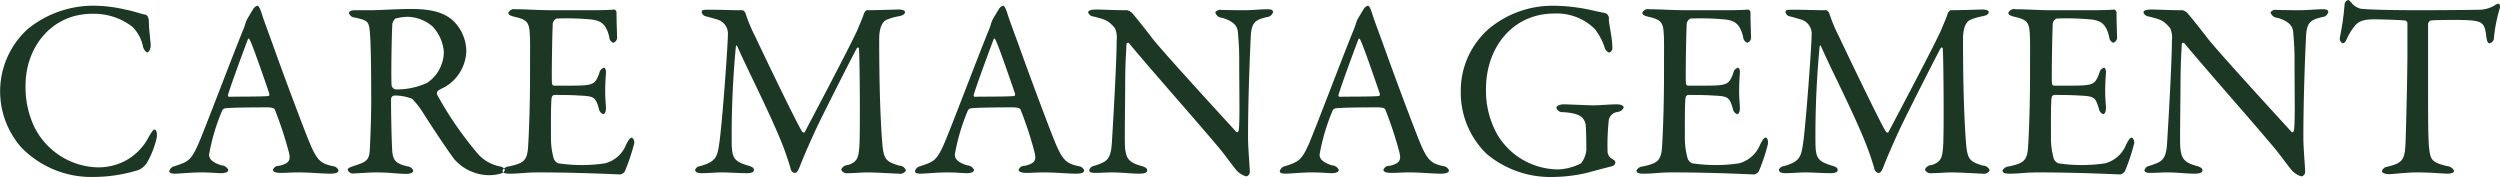 <svg xmlns="http://www.w3.org/2000/svg" width="357" height="25.28" viewBox="0 0 357 25.28">
  <defs>
    <style>
      .cls-1 {
        fill: #1c3824;
        fill-rule: evenodd;
      }
    </style>
  </defs>
  <path id="care_area04_title01_txt_gara" class="cls-1" d="M1114.8,3339.79a14.844,14.844,0,0,0-9.76,3.31,12,12,0,0,0-3.96,8.64,12.129,12.129,0,0,0,3.02,8.28,13.917,13.917,0,0,0,10.23,4.22,21.747,21.747,0,0,0,6.55-1.01,2.825,2.825,0,0,0,1.12-.94,13.1,13.1,0,0,0,1.44-3.64c0.07-.39.04-1.18-0.32-1.18-0.15,0-.29.18-0.76,0.93a8.033,8.033,0,0,1-3.35,3.5,8.3,8.3,0,0,1-3.92.97,10.4,10.4,0,0,1-9.12-5.76,13.146,13.146,0,0,1-1.26-5.95c0-5.43,3.71-10.22,9.51-10.22a8.974,8.974,0,0,1,5.76,1.87,5.625,5.625,0,0,1,1.48,2.7,1.359,1.359,0,0,0,.58.94c0.28,0,.57-0.43.54-1.19-0.08-.79-0.26-2.38-0.26-3.13,0-.83-0.36-1.08-0.54-1.08-0.54-.08-1.8-0.54-2.73-0.69A20.3,20.3,0,0,0,1114.8,3339.79Zm23,0a1.05,1.05,0,0,0-.58.46c-0.25.4-.64,1.08-0.86,1.44a4.066,4.066,0,0,0-.25.62,6.881,6.881,0,0,1-.33.93c-1.51,3.68-5.61,14.55-6.44,16.39-1.05,2.34-1.51,2.45-3.31,3.06a1,1,0,0,0-.8.72c0,0.21.18,0.36,0.83,0.36,0.54,0,2.41-.18,3.75-0.18s2.23,0.11,2.84.11c0.47,0,1.01-.11,1.01-0.47a1.128,1.128,0,0,0-.97-0.65c-1.62-.5-1.77-1.12-1.77-1.55a28.522,28.522,0,0,1,1.88-6.3,0.63,0.63,0,0,1,.39-0.29c0.76-.11,3.93-0.14,5.91-0.14,1.04,0,1.18.21,1.22,0.36a53.776,53.776,0,0,1,2.02,6.16c0.14,0.75.29,1.47-1.44,1.83a0.857,0.857,0,0,0-.87.58c0,0.18.22,0.43,1.12,0.43s1.4-.07,2.56-0.07c1.58,0,3.34.18,4.53,0.18,0.9,0,1.16-.22,1.16-0.47a0.961,0.961,0,0,0-.87-0.61c-1.62-.4-2.2-0.69-3.38-3.64-0.62-1.48-3.32-8.61-5.19-13.86-0.68-1.88-1.3-3.5-1.58-4.47C1138.09,3339.93,1137.94,3339.79,1137.8,3339.79Zm1.62,12.89c-1.19.11-4.18,0.07-5.62,0.11a0.19,0.19,0,0,1-.18-0.26c0.29-1.11,2.16-6.15,2.81-7.88,0.11-.25.18-0.22,0.29,0,0.32,0.5,2.2,5.9,2.81,7.74A0.317,0.317,0,0,1,1139.42,3352.68Zm28.23-6.41a6.1,6.1,0,0,0-2.06-4.5c-1.44-1.19-3.38-1.52-5.87-1.52-1.94,0-4.5.18-5.83,0.18h-2.02c-0.79,0-.97.18-0.97,0.44a0.931,0.931,0,0,0,.87.61c1.62,0.39,1.94.47,2.08,1.8,0.15,1.4.22,4.68,0.22,10.23,0,2.16-.14,5.97-0.22,7.09-0.1,1.37-.75,1.58-2.34,2.09-0.46.18-.79,0.25-0.79,0.54a0.787,0.787,0,0,0,.94.5c0.39,0,2.27-.14,2.91-0.14,2.45,0,3.14.21,4.65,0.21,0.18,0,.86-0.1.86-0.46a1.006,1.006,0,0,0-.86-0.62c-1.69-.39-2.09-0.9-2.16-2.41-0.11-2.09-.18-6.66-0.15-7.27a0.526,0.526,0,0,1,.44-0.43,6.913,6.913,0,0,1,2.55.46,10.876,10.876,0,0,1,1.44,1.8c1.44,2.27,3.28,5.05,4.54,6.77a6.658,6.658,0,0,0,4.79,2.34,6,6,0,0,0,1.98-.25,0.735,0.735,0,0,0,.51-0.47,0.831,0.831,0,0,0-.58-0.5,5.675,5.675,0,0,1-3.53-2.12,50.4,50.4,0,0,1-5.58-8.18,0.576,0.576,0,0,1,.14-0.54c0.25-.18.94-0.5,1.12-0.61A6.153,6.153,0,0,0,1167.65,3346.27Zm-3.21.07a5.382,5.382,0,0,1-2.38,4.46,10.364,10.364,0,0,1-4.5.94,0.722,0.722,0,0,1-.57-0.54c-0.11-.61,0-7.56.1-8.82a1.349,1.349,0,0,1,.44-0.76,6.835,6.835,0,0,1,1.73-.25,5.684,5.684,0,0,1,3.56,1.37A6.033,6.033,0,0,1,1164.44,3346.34Zm15.73-5.91c-2.41,0-3.82-.14-5.51-0.14a0.9,0.9,0,0,0-1.01.5c0,0.29.29,0.44,1.05,0.62,1.58,0.36,1.94.79,2.01,2.37,0.08,1.05.04,1.8,0.04,6.09,0,4.46-.18,8.71-0.29,10.23-0.14,1.94-.83,2.19-2.63,2.62a1.2,1.2,0,0,0-1.01.58c0,0.4.4,0.47,1.09,0.47,1.36,0,2.16-.18,4.06-0.18,5.87,0,11.31.29,11.71,0.29a1.189,1.189,0,0,0,.61-0.44,29.093,29.093,0,0,0,1.3-3.85,0.859,0.859,0,0,0-.29-0.97c-0.22,0-.43.21-0.83,1.01a4.473,4.473,0,0,1-2.99,2.66,22.56,22.56,0,0,1-6.7,0,1.176,1.176,0,0,1-.68-0.79,10.93,10.93,0,0,1-.36-2.99c0-1.55-.04-4.9.11-5.65a0.5,0.5,0,0,1,.32-0.33c0.97,0,2.41,0,3.57.08,2.19,0.1,2.34.21,2.84,1.87a0.993,0.993,0,0,0,.61.79c0.25,0,.43-0.4.4-1.04-0.04-.72-0.11-1.23-0.11-2.2,0-.87.04-1.59,0.11-2.59,0.03-.29-0.04-0.8-0.29-0.8a0.938,0.938,0,0,0-.65.76c-0.65,1.66-.79,1.8-4.17,1.8h-2.35a0.364,0.364,0,0,1-.25-0.36c-0.07-.54.04-7.31,0.11-8.21a0.973,0.973,0,0,1,.54-1.01,36.12,36.12,0,0,1,5.11.15c1.16,0.18,1.95.54,2.42,2.45a0.938,0.938,0,0,0,.57.86,0.806,0.806,0,0,0,.54-0.94c0-.72-0.07-1.76-0.07-3.42a0.448,0.448,0,0,0-.32-0.39c-0.54.07-2.13,0.1-3.32,0.1h-5.29Zm21.09,0.29a0.793,0.793,0,0,0,.58.58c0.47,0.11.94,0.25,1.55,0.43a2.112,2.112,0,0,1,1.62,2.09c-0.07,2.7-.86,13.07-1.23,15.56-0.28,2.05-.5,2.66-2.73,3.31a0.854,0.854,0,0,0-.72.5c0,0.4.39,0.51,0.93,0.51,0.9,0,2.02-.11,2.89-0.11,0.93,0,2.44.11,3.6,0.11,0.57,0,.97-0.15.97-0.44,0-.32-0.18-0.46-0.97-0.68-1.84-.58-2.13-1.08-2.2-2.92a134.878,134.878,0,0,1,.58-13.9c0.03-.39.14-0.36,0.25-0.1,1.33,3.06,4.28,8.75,6.23,13.5a39.772,39.772,0,0,1,1.33,3.82,0.8,0.8,0,0,0,.54.68c0.25,0,.43.04,0.83-1.01,0.54-1.4,1.37-3.27,2.23-5.15,1.4-2.95,5.44-10.87,5.83-11.56,0.22-.36.36-0.14,0.36,0.11,0.11,1.84.18,12.28,0.04,13.9-0.11,1.33-.18,2.16-1.66,2.59a1.051,1.051,0,0,0-.93.65,0.878,0.878,0,0,0,.97.51c0.86,0,2.05-.11,2.74-0.11,1.33,0,4.1.18,4.5,0.18a0.94,0.94,0,0,0,1.04-.47,1.023,1.023,0,0,0-.97-0.68c-1.73-.51-2.12-0.87-2.34-2.49-0.11-1.01-.51-5.58-0.51-15.59,0-1.87.58-2.56,1.12-2.77a8.341,8.341,0,0,1,1.62-.47c0.65-.11.94-0.33,0.94-0.58,0-.32-0.47-0.39-0.94-0.39-0.32,0-3.24.1-4.54,0.1a0.982,0.982,0,0,0-.39.51c-0.22.72-.79,1.94-0.83,2.09-0.58,1.51-7.31,14.22-7.63,14.83-0.08.11-.29,0-0.36-0.11-0.51-.68-4.69-9.32-6.7-13.57a22.973,22.973,0,0,1-1.37-3.28,0.876,0.876,0,0,0-.4-0.47c-2.08,0-2.48-.07-4.82-0.07C1201.52,3340.36,1201.26,3340.36,1201.26,3340.72Zm43.03-.93a1.019,1.019,0,0,0-.58.46c-0.25.4-.65,1.08-0.86,1.44a4.484,4.484,0,0,0-.26.62,6.389,6.389,0,0,1-.32.93c-1.51,3.68-5.62,14.55-6.45,16.39-1.04,2.34-1.51,2.45-3.31,3.06a0.986,0.986,0,0,0-.79.72c0,0.21.18,0.36,0.83,0.36,0.54,0,2.41-.18,3.74-0.18s2.24,0.11,2.85.11c0.47,0,1.01-.11,1.01-0.47a1.132,1.132,0,0,0-.98-0.65c-1.62-.5-1.76-1.12-1.76-1.55a28.923,28.923,0,0,1,1.87-6.3,0.624,0.624,0,0,1,.4-0.29c0.75-.11,3.92-0.14,5.9-0.14,1.05,0,1.19.21,1.23,0.36a51.544,51.544,0,0,1,2.01,6.16c0.15,0.75.29,1.47-1.44,1.83a0.852,0.852,0,0,0-.86.58c0,0.18.22,0.43,1.12,0.43s1.4-.07,2.55-0.07c1.59,0,3.35.18,4.54,0.18,0.9,0,1.15-.22,1.15-0.47a0.956,0.956,0,0,0-.86-0.61c-1.62-.4-2.2-0.69-3.39-3.64-0.61-1.48-3.31-8.61-5.18-13.86-0.69-1.88-1.3-3.5-1.59-4.47C1244.57,3339.93,1244.43,3339.79,1244.29,3339.79Zm1.62,12.89c-1.19.11-4.18,0.07-5.62,0.11a0.186,0.186,0,0,1-.18-0.26c0.29-1.11,2.16-6.15,2.81-7.88,0.11-.25.18-0.22,0.29,0,0.32,0.5,2.19,5.9,2.81,7.74A0.343,0.343,0,0,1,1245.91,3352.68Zm10.54-11.92a0.882,0.882,0,0,0,.79.57c1.62,0.44,2.02.47,3.03,1.66a3.26,3.26,0,0,1,.25,1.73c0,2.99-.5,11.63-0.68,14.55-0.15,2.66-.83,2.81-2.52,3.38a0.875,0.875,0,0,0-.72.61c0,0.36.43,0.4,0.93,0.4,0.61,0,1.55-.07,2.34-0.07,1.3,0,2.81.18,3.86,0.18,0.68,0,1.15-.11,1.15-0.47,0-.22-0.15-0.47-0.9-0.65-1.73-.5-2.13-1.04-2.27-2.7-0.07-1.12.03-6.66,0.03-9.9,0.04-2.81.15-3.82,0.18-4.79a0.215,0.215,0,0,1,.4-0.07c3.24,3.89,9.47,10.91,12.86,14.94,0.97,1.19,1.62,2.13,2.23,2.88a2.974,2.974,0,0,0,1.62,1.15,0.664,0.664,0,0,0,.5-0.75c0-.58-0.25-3.28-0.25-4.79,0-6.19.33-13.29,0.4-14.58,0.11-1.95.75-2.27,2.3-2.63a0.971,0.971,0,0,0,.87-0.72c0-.29-0.22-0.4-0.83-0.4-0.94,0-2.09.14-3.39,0.14-1.15,0-2.16-.03-3.09-0.03a0.892,0.892,0,0,0-.94.32,1.031,1.031,0,0,0,.97.79c1.98,0.58,2.24,1.44,2.27,2.2,0.11,1.12.18,2.38,0.18,3.6,0,5.19.11,9.08-.07,10.23,0,0.11-.14.47-0.36,0.25-2.41-2.63-10.34-11.27-11.96-13.32-1.4-1.84-2.3-2.92-2.84-3.57a1.511,1.511,0,0,0-.76-0.47c-1.83,0-3.6-.1-4.39-0.1C1256.81,3340.33,1256.45,3340.47,1256.45,3340.76Zm39.93-.97a1.019,1.019,0,0,0-.58.46c-0.25.4-.65,1.08-0.86,1.44a3.205,3.205,0,0,0-.25.62,8.742,8.742,0,0,1-.33.93c-1.51,3.68-5.62,14.55-6.44,16.39-1.05,2.34-1.52,2.45-3.32,3.06a0.986,0.986,0,0,0-.79.72c0,0.21.18,0.36,0.83,0.36,0.54,0,2.41-.18,3.74-0.18s2.24,0.11,2.85.11c0.47,0,1.01-.11,1.01-0.47a1.128,1.128,0,0,0-.97-0.65c-1.63-.5-1.77-1.12-1.77-1.55a28.923,28.923,0,0,1,1.87-6.3,0.678,0.678,0,0,1,.4-0.29c0.76-.11,3.92-0.14,5.9-0.14,1.05,0,1.19.21,1.23,0.36a53.776,53.776,0,0,1,2.02,6.16c0.14,0.75.28,1.47-1.44,1.83a0.857,0.857,0,0,0-.87.58c0,0.18.22,0.43,1.12,0.43s1.4-.07,2.55-0.07c1.59,0,3.35.18,4.54,0.18,0.9,0,1.15-.22,1.15-0.47a0.942,0.942,0,0,0-.86-0.61c-1.62-.4-2.2-0.69-3.39-3.64-0.61-1.48-3.31-8.61-5.18-13.86-0.69-1.88-1.3-3.5-1.59-4.47C1296.67,3339.93,1296.52,3339.79,1296.38,3339.79Zm1.62,12.89c-1.19.11-4.18,0.07-5.62,0.11a0.19,0.19,0,0,1-.18-0.26c0.29-1.11,2.16-6.15,2.81-7.88,0.11-.25.18-0.22,0.29,0,0.32,0.5,2.19,5.9,2.81,7.74A0.343,0.343,0,0,1,1298,3352.68Zm24.95-12.89a14.176,14.176,0,0,0-9.22,3.24,11.728,11.728,0,0,0-4.07,9.07,12.125,12.125,0,0,0,3.71,8.86,14.2,14.2,0,0,0,9.58,3.28,22.044,22.044,0,0,0,4.97-.65c1.4-.4,2.62-0.69,3.27-0.87a0.62,0.62,0,0,0,.54-0.5c0-.18.04-0.29-0.61-0.65a1.243,1.243,0,0,1-.5-1.04,33.428,33.428,0,0,1,.18-4.47,1.47,1.47,0,0,1,1.29-1.11,1.046,1.046,0,0,0,.83-0.62c0-.28-0.39-0.46-0.97-0.46-1.15,0-2.38.14-3.24,0.14-1.05,0-3.67-.14-4.32-0.14-0.69,0-1.08.25-1.08,0.5a0.872,0.872,0,0,0,.93.61c2.7,0.18,2.99.87,3.24,1.69,0.08,0.44.11,2.49,0.11,3.75a3.734,3.734,0,0,1-.75,1.87,7.745,7.745,0,0,1-3.24.87,10.174,10.174,0,0,1-8.72-4.97,12.772,12.772,0,0,1-1.62-6.56c0-5.69,3.64-10.73,9.79-10.73a7.737,7.737,0,0,1,5.77,2.23,9.333,9.333,0,0,1,1.36,2.53,1.082,1.082,0,0,0,.65.82,0.672,0.672,0,0,0,.47-0.79c0-1.37-.47-3.1-0.5-3.96a0.78,0.78,0,0,0-.44-0.86c-0.39-.11-0.64-0.15-1.36-0.29A26,26,0,0,0,1322.95,3339.79Zm19.15,0.64c-2.42,0-3.82-.14-5.51-0.14a0.893,0.893,0,0,0-1.01.5c0,0.29.29,0.44,1.04,0.62,1.59,0.36,1.95.79,2.02,2.37,0.07,1.05.04,1.8,0.04,6.09,0,4.46-.18,8.71-0.29,10.23-0.15,1.94-.83,2.19-2.63,2.62a1.184,1.184,0,0,0-1.01.58c0,0.4.4,0.47,1.08,0.47,1.37,0,2.16-.18,4.07-0.18,5.87,0,11.31.29,11.7,0.29a1.213,1.213,0,0,0,.62-0.44,27.634,27.634,0,0,0,1.29-3.85c0.07-.4-0.03-0.97-0.29-0.97-0.21,0-.43.21-0.82,1.01a4.493,4.493,0,0,1-2.99,2.66,22.56,22.56,0,0,1-6.7,0,1.176,1.176,0,0,1-.68-0.79,10.882,10.882,0,0,1-.37-2.99c0-1.55-.03-4.9.11-5.65a0.492,0.492,0,0,1,.33-0.33c0.97,0,2.41,0,3.56.08,2.2,0.1,2.34.21,2.85,1.87a0.976,0.976,0,0,0,.61.79c0.25,0,.43-0.4.39-1.04-0.03-.72-0.1-1.23-0.1-2.2,0-.87.03-1.59,0.1-2.59,0.04-.29-0.03-0.8-0.28-0.8a0.924,0.924,0,0,0-.65.76c-0.65,1.66-.79,1.8-4.18,1.8h-2.34a0.353,0.353,0,0,1-.25-0.36c-0.07-.54.03-7.31,0.11-8.21a0.973,0.973,0,0,1,.54-1.01,36.229,36.229,0,0,1,5.11.15c1.15,0.18,1.94.54,2.41,2.45a0.96,0.96,0,0,0,.58.86,0.815,0.815,0,0,0,.54-0.94c0-.72-0.07-1.76-0.07-3.42a0.469,0.469,0,0,0-.33-0.39c-0.54.07-2.12,0.1-3.31,0.1h-5.29Zm13.93,0.29a0.78,0.78,0,0,0,.57.58c0.47,0.11.94,0.25,1.55,0.43a2.112,2.112,0,0,1,1.62,2.09c-0.07,2.7-.86,13.07-1.22,15.56-0.29,2.05-.51,2.66-2.74,3.31a0.854,0.854,0,0,0-.72.5c0,0.4.4,0.51,0.94,0.51,0.9,0,2.01-.11,2.88-0.11,0.93,0,2.45.11,3.6,0.11,0.57,0,.97-0.15.97-0.44,0-.32-0.18-0.46-0.97-0.68-1.84-.58-2.13-1.08-2.2-2.92a134.878,134.878,0,0,1,.58-13.9c0.03-.39.14-0.36,0.25-0.1,1.33,3.06,4.29,8.75,6.23,13.5a39.772,39.772,0,0,1,1.33,3.82,0.814,0.814,0,0,0,.54.68c0.25,0,.43.04,0.83-1.01,0.54-1.4,1.37-3.27,2.23-5.15,1.41-2.95,5.44-10.87,5.84-11.56,0.21-.36.36-0.14,0.36,0.11,0.1,1.84.18,12.28,0.03,13.9-0.11,1.33-.18,2.16-1.65,2.59a1.055,1.055,0,0,0-.94.65,0.885,0.885,0,0,0,.97.51c0.87,0,2.05-.11,2.74-0.11,1.33,0,4.1.18,4.5,0.18a0.94,0.94,0,0,0,1.04-.47,1.023,1.023,0,0,0-.97-0.68c-1.73-.51-2.12-0.87-2.34-2.49-0.11-1.01-.5-5.58-0.5-15.59,0-1.87.57-2.56,1.11-2.77a8.341,8.341,0,0,1,1.62-.47c0.65-.11.94-0.33,0.94-0.58,0-.32-0.47-0.39-0.94-0.39-0.32,0-3.24.1-4.53,0.1a1.045,1.045,0,0,0-.4.51c-0.22.72-.79,1.94-0.83,2.09-0.57,1.51-7.31,14.22-7.63,14.83-0.07.11-.29,0-0.36-0.11-0.51-.68-4.68-9.32-6.7-13.57a22.973,22.973,0,0,1-1.37-3.28,0.865,0.865,0,0,0-.39-0.47c-2.09,0-2.49-.07-4.83-0.07C1356.28,3340.36,1356.03,3340.36,1356.03,3340.72Zm38.34-.29c-2.41,0-3.82-.14-5.51-0.14a0.893,0.893,0,0,0-1.01.5c0,0.29.29,0.44,1.04,0.62,1.59,0.36,1.95.79,2.02,2.37,0.07,1.05.04,1.8,0.04,6.09,0,4.46-.18,8.71-0.29,10.23-0.14,1.94-.83,2.19-2.63,2.62a1.184,1.184,0,0,0-1.01.58c0,0.4.4,0.47,1.08,0.47,1.37,0,2.16-.18,4.07-0.18,5.87,0,11.31.29,11.7,0.29a1.213,1.213,0,0,0,.62-0.44,27.634,27.634,0,0,0,1.29-3.85,0.844,0.844,0,0,0-.28-0.97c-0.22,0-.44.21-0.83,1.01a4.493,4.493,0,0,1-2.99,2.66,22.56,22.56,0,0,1-6.7,0,1.176,1.176,0,0,1-.68-0.79,10.93,10.93,0,0,1-.36-2.99c0-1.55-.04-4.9.1-5.65a0.492,0.492,0,0,1,.33-0.33c0.97,0,2.41,0,3.56.08,2.2,0.1,2.34.21,2.85,1.87a0.993,0.993,0,0,0,.61.79c0.25,0,.43-0.4.4-1.04-0.04-.72-0.11-1.23-0.11-2.2,0-.87.03-1.59,0.11-2.59,0.03-.29-0.04-0.8-0.29-0.8a0.938,0.938,0,0,0-.65.76c-0.65,1.66-.79,1.8-4.18,1.8h-2.34a0.364,0.364,0,0,1-.25-0.36c-0.07-.54.04-7.31,0.11-8.21a0.973,0.973,0,0,1,.54-1.01,36.174,36.174,0,0,1,5.11.15c1.15,0.18,1.95.54,2.41,2.45a0.96,0.96,0,0,0,.58.86,0.815,0.815,0,0,0,.54-0.94c0-.72-0.07-1.76-0.07-3.42a0.469,0.469,0,0,0-.33-0.39c-0.54.07-2.12,0.1-3.31,0.1h-5.29Zm12.78,0.33a0.87,0.87,0,0,0,.79.57c1.62,0.44,2.01.47,3.02,1.66a3.26,3.26,0,0,1,.25,1.73c0,2.99-.5,11.63-0.68,14.55-0.14,2.66-.83,2.81-2.52,3.38a0.875,0.875,0,0,0-.72.61c0,0.36.43,0.4,0.94,0.4,0.61,0,1.54-.07,2.34-0.07,1.29,0,2.81.18,3.85,0.18,0.68,0,1.15-.11,1.15-0.47,0-.22-0.14-0.47-0.9-0.65-1.73-.5-2.12-1.04-2.27-2.7-0.07-1.12.04-6.66,0.04-9.9,0.04-2.81.14-3.82,0.18-4.79,0-.18.25-0.25,0.4-0.07,3.24,3.89,9.47,10.91,12.85,14.94,0.97,1.19,1.62,2.13,2.23,2.88a3.009,3.009,0,0,0,1.62,1.15,0.662,0.662,0,0,0,.51-0.75c0-.58-0.25-3.28-0.25-4.79,0-6.19.32-13.29,0.39-14.58,0.11-1.95.76-2.27,2.31-2.63a0.968,0.968,0,0,0,.86-0.72c0-.29-0.22-0.4-0.83-0.4-0.93,0-2.09.14-3.38,0.14-1.15,0-2.16-.03-3.1-0.03a0.9,0.9,0,0,0-.94.32,1.046,1.046,0,0,0,.98.79c1.98,0.58,2.23,1.44,2.27,2.2,0.1,1.12.18,2.38,0.18,3.6,0,5.19.1,9.08-.08,10.23,0,0.11-.14.47-0.36,0.25-2.41-2.63-10.33-11.27-11.95-13.32-1.41-1.84-2.31-2.92-2.85-3.57a1.488,1.488,0,0,0-.75-0.47c-1.84,0-3.6-.1-4.4-0.1C1407.51,3340.33,1407.15,3340.47,1407.15,3340.76Zm39.49-.33c-4.61,0-7.49-.1-8.43-0.21a2.377,2.377,0,0,1-1.22-.69,2.627,2.627,0,0,0-.58-0.57,0.748,0.748,0,0,0-.54.57,36.429,36.429,0,0,1-.68,4.79,0.828,0.828,0,0,0,.36.83c0.14,0,.36.04,0.68-0.72a7.945,7.945,0,0,1,1.19-1.87c0.54-.61,1.3-0.83,2.67-0.83,0.57,0,3.74.07,4.46,0.18a0.438,0.438,0,0,1,.29.47v4.28c0,2.78-.18,10.12-0.25,12.25-0.11,2.7-.18,3.31-2.7,3.89a0.859,0.859,0,0,0-.69.61c0,0.21.36,0.43,1.08,0.43,0.47,0,2.31-.25,4.11-0.25,1.58,0,3.82.18,4.1,0.18,0.36,0,1.01-.04,1.01-0.43a1.209,1.209,0,0,0-.97-0.65c-2.23-.51-2.41-0.94-2.59-2.56-0.15-1.33-.15-4.75-0.15-8.93v-8.82a0.692,0.692,0,0,1,.33-0.47c0.43-.11,4.43-0.11,5.04-0.07,2.23,0.11,2.7.29,2.92,2.16,0.1,0.9.25,1.15,0.5,1.15a0.758,0.758,0,0,0,.61-0.68,20.709,20.709,0,0,1,.79-4.14c0.18-.51.04-0.83-0.14-0.83a1.1,1.1,0,0,0-.5.21,4.376,4.376,0,0,1-2.45.65C1453.41,3340.4,1448.51,3340.43,1446.64,3340.43Z" transform="translate(-1101.06 -3338.97)"/>
</svg>

